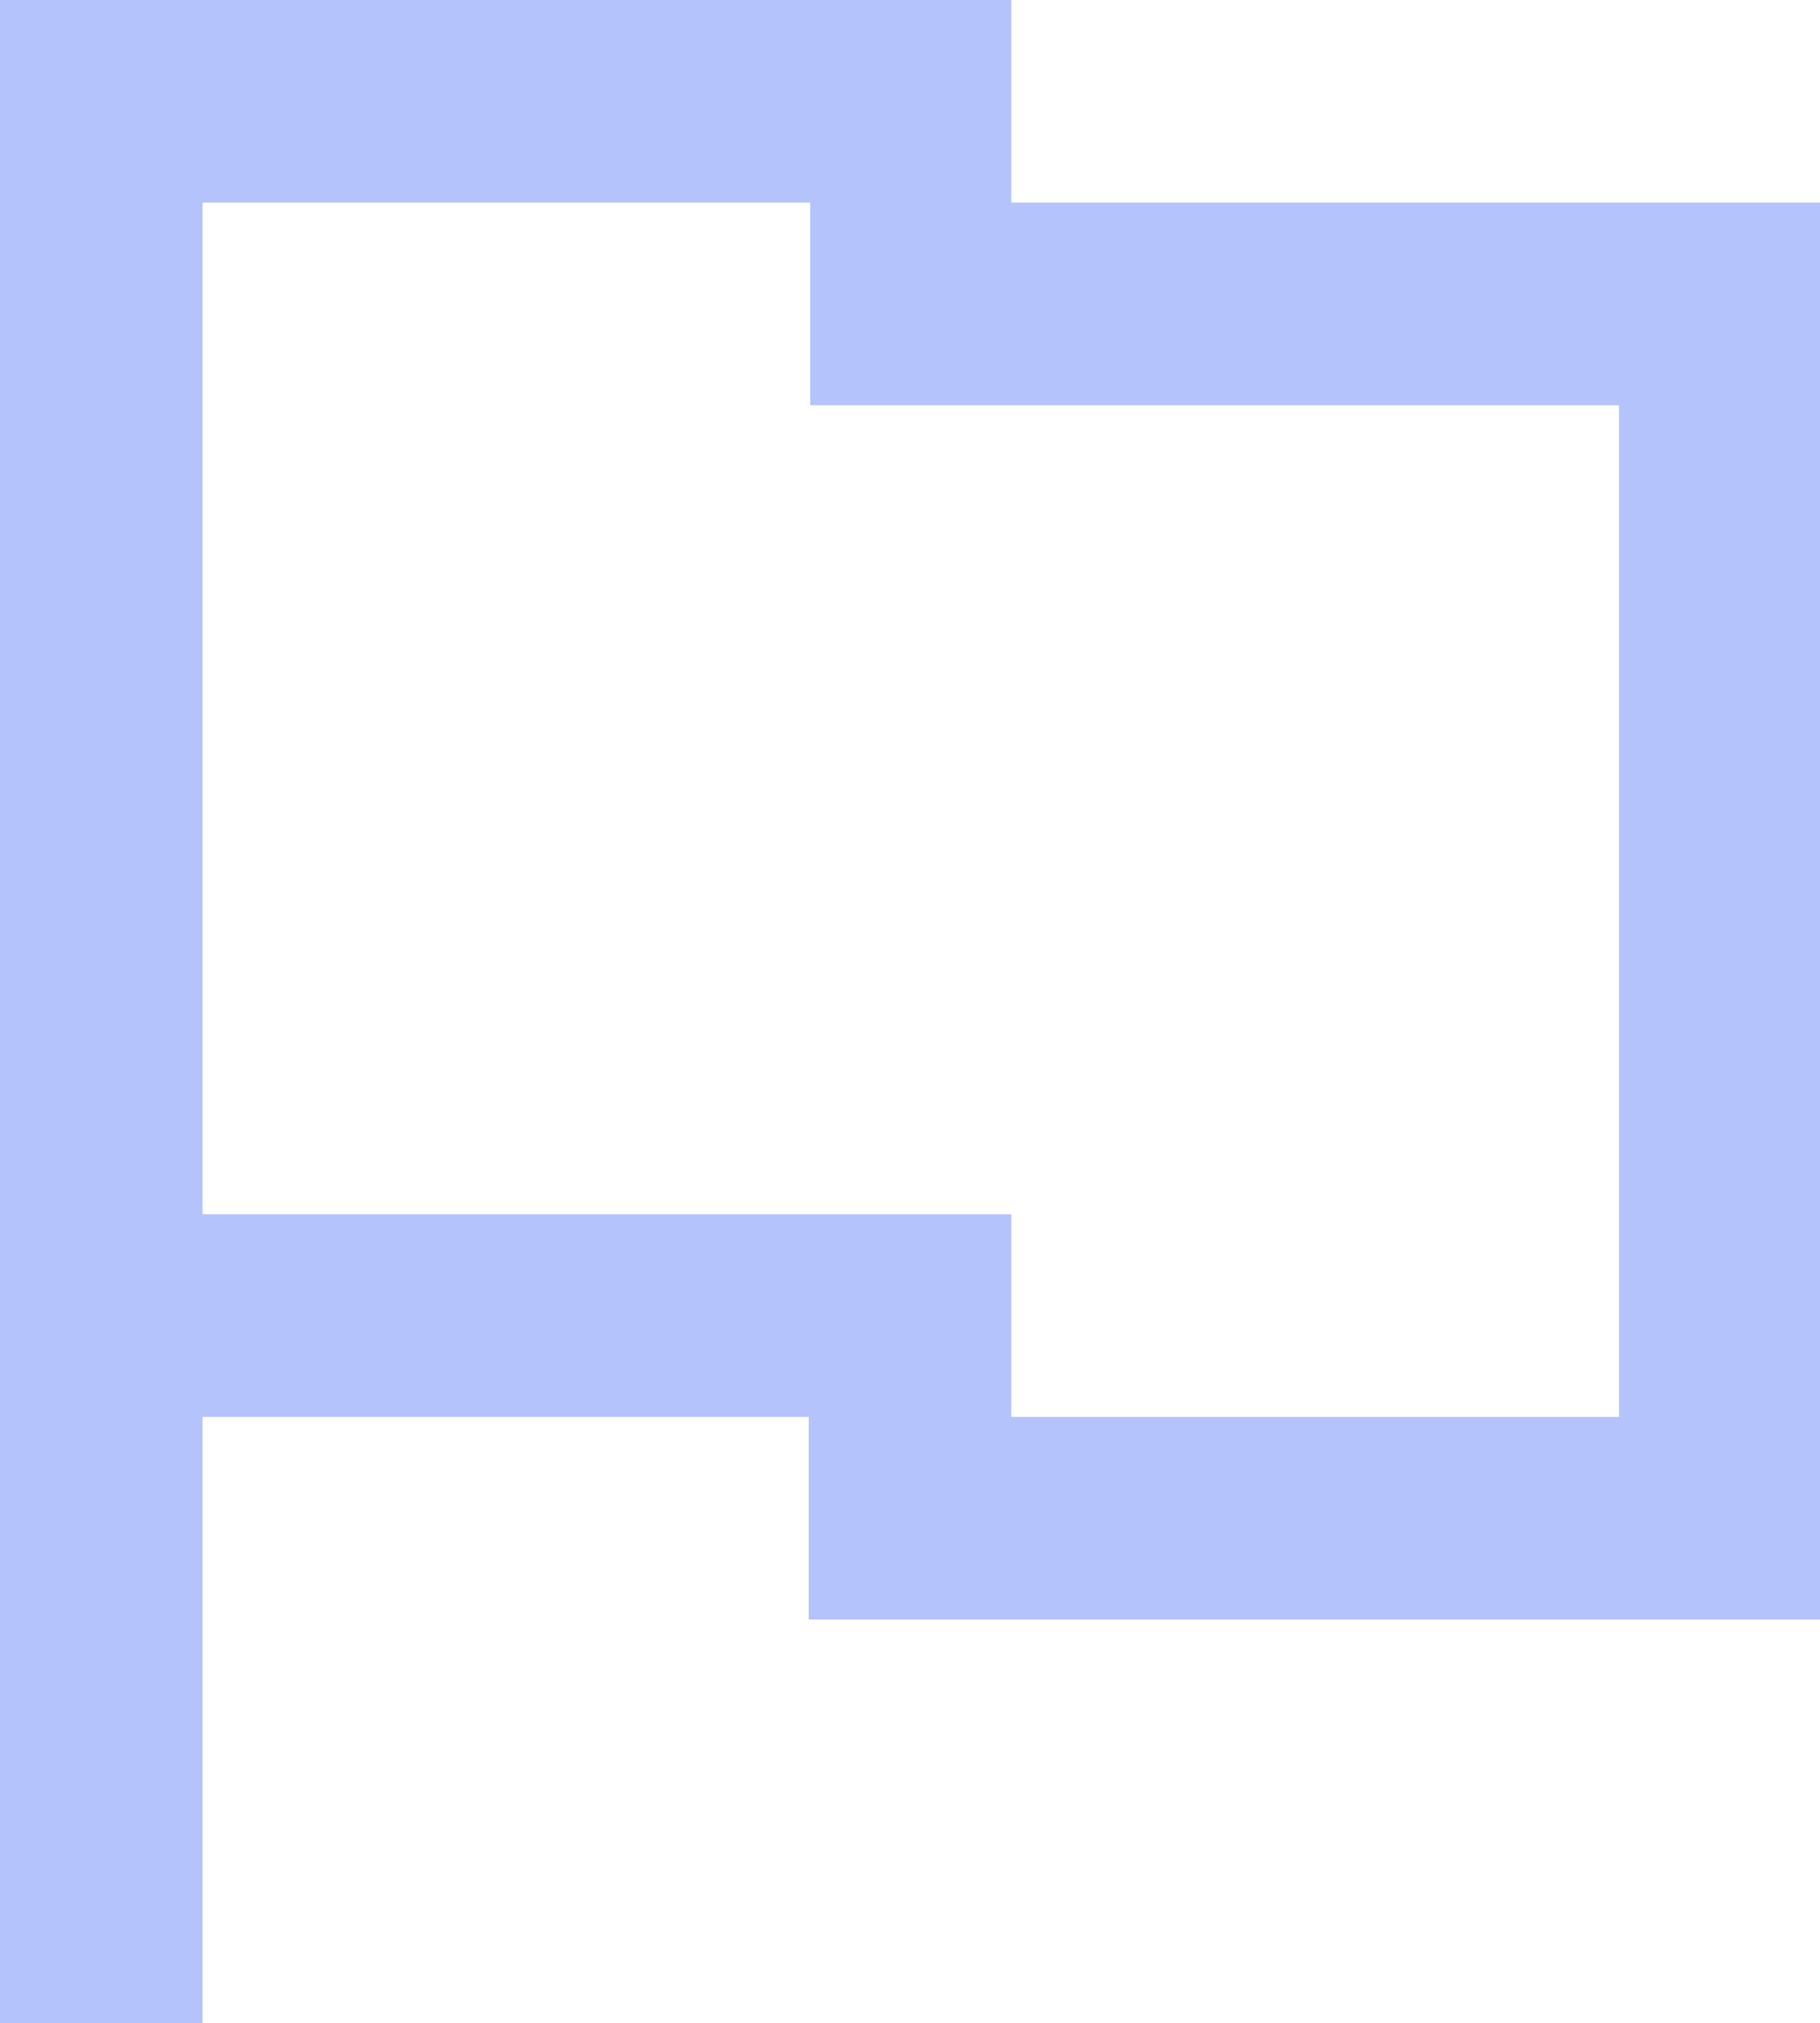 <?xml version="1.0" encoding="UTF-8"?>
<svg xmlns="http://www.w3.org/2000/svg" version="1.1" viewBox="0 0 113.2 125.8">
  <defs>
    <style>
      .cls-1 {
        fill: #b5c3fc;
      }
    </style>
  </defs>
  <!-- Generator: Adobe Illustrator 28.7.4, SVG Export Plug-In . SVG Version: 1.2.0 Build 166)  -->
  <g>
    <g id="a">
      <path class="cls-1" d="M0,0h62.9v12.6h50.3v88.1h-62.9v-12.6H12.6v37.8H0V0ZM12.6,75.5h50.3v12.6h37.8V25.2h-50.3v-12.6H12.6v62.9h0Z"/>
    </g>
  </g>
</svg>